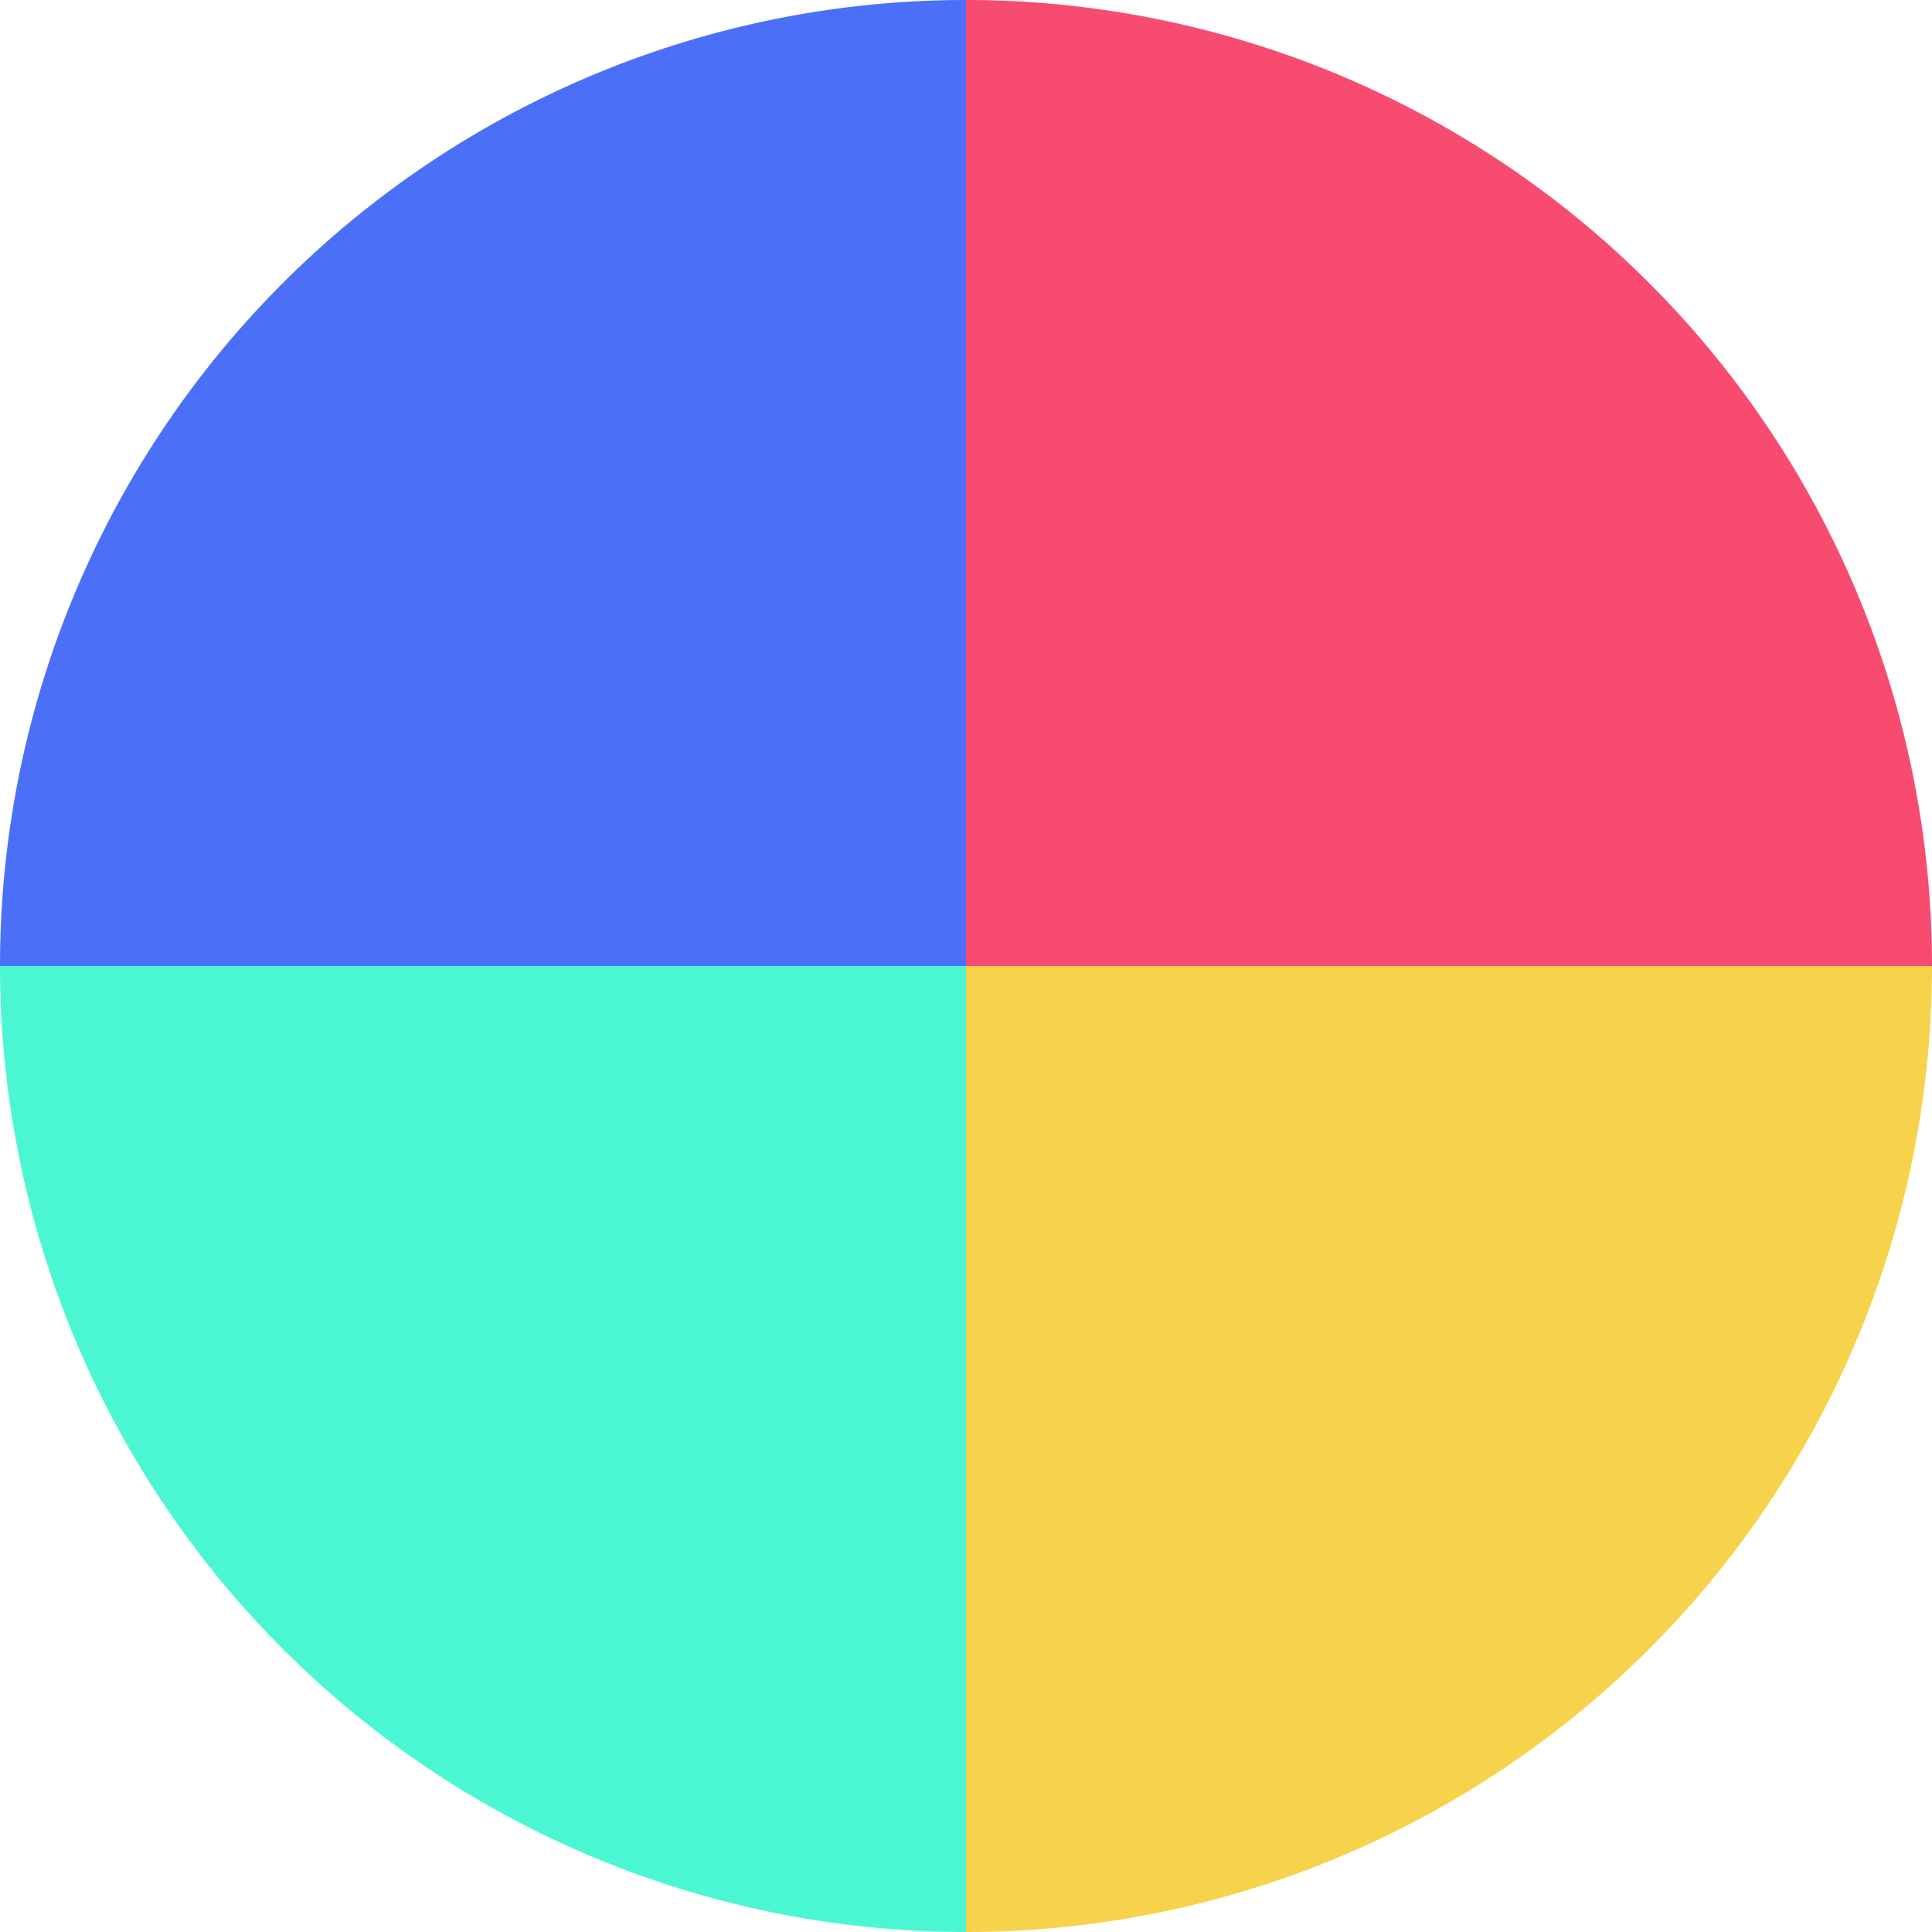 <?xml version="1.0" standalone="no"?>
<svg width="500" height="500" viewBox="-1 -1 2 2" xmlns="http://www.w3.org/2000/svg">
        <path d="M 0 -1 
             A 1,1 0 0,1 1 0             L 0,0
             z" fill="#f74b70" />
            <path d="M 1 0 
             A 1,1 0 0,1 0 1             L 0,0
             z" fill="#f7d24b" />
            <path d="M 0 1 
             A 1,1 0 0,1 -1 0             L 0,0
             z" fill="#4bf7d2" />
            <path d="M -1 0 
             A 1,1 0 0,1 -0 -1             L 0,0
             z" fill="#4b70f7" />
    </svg>
